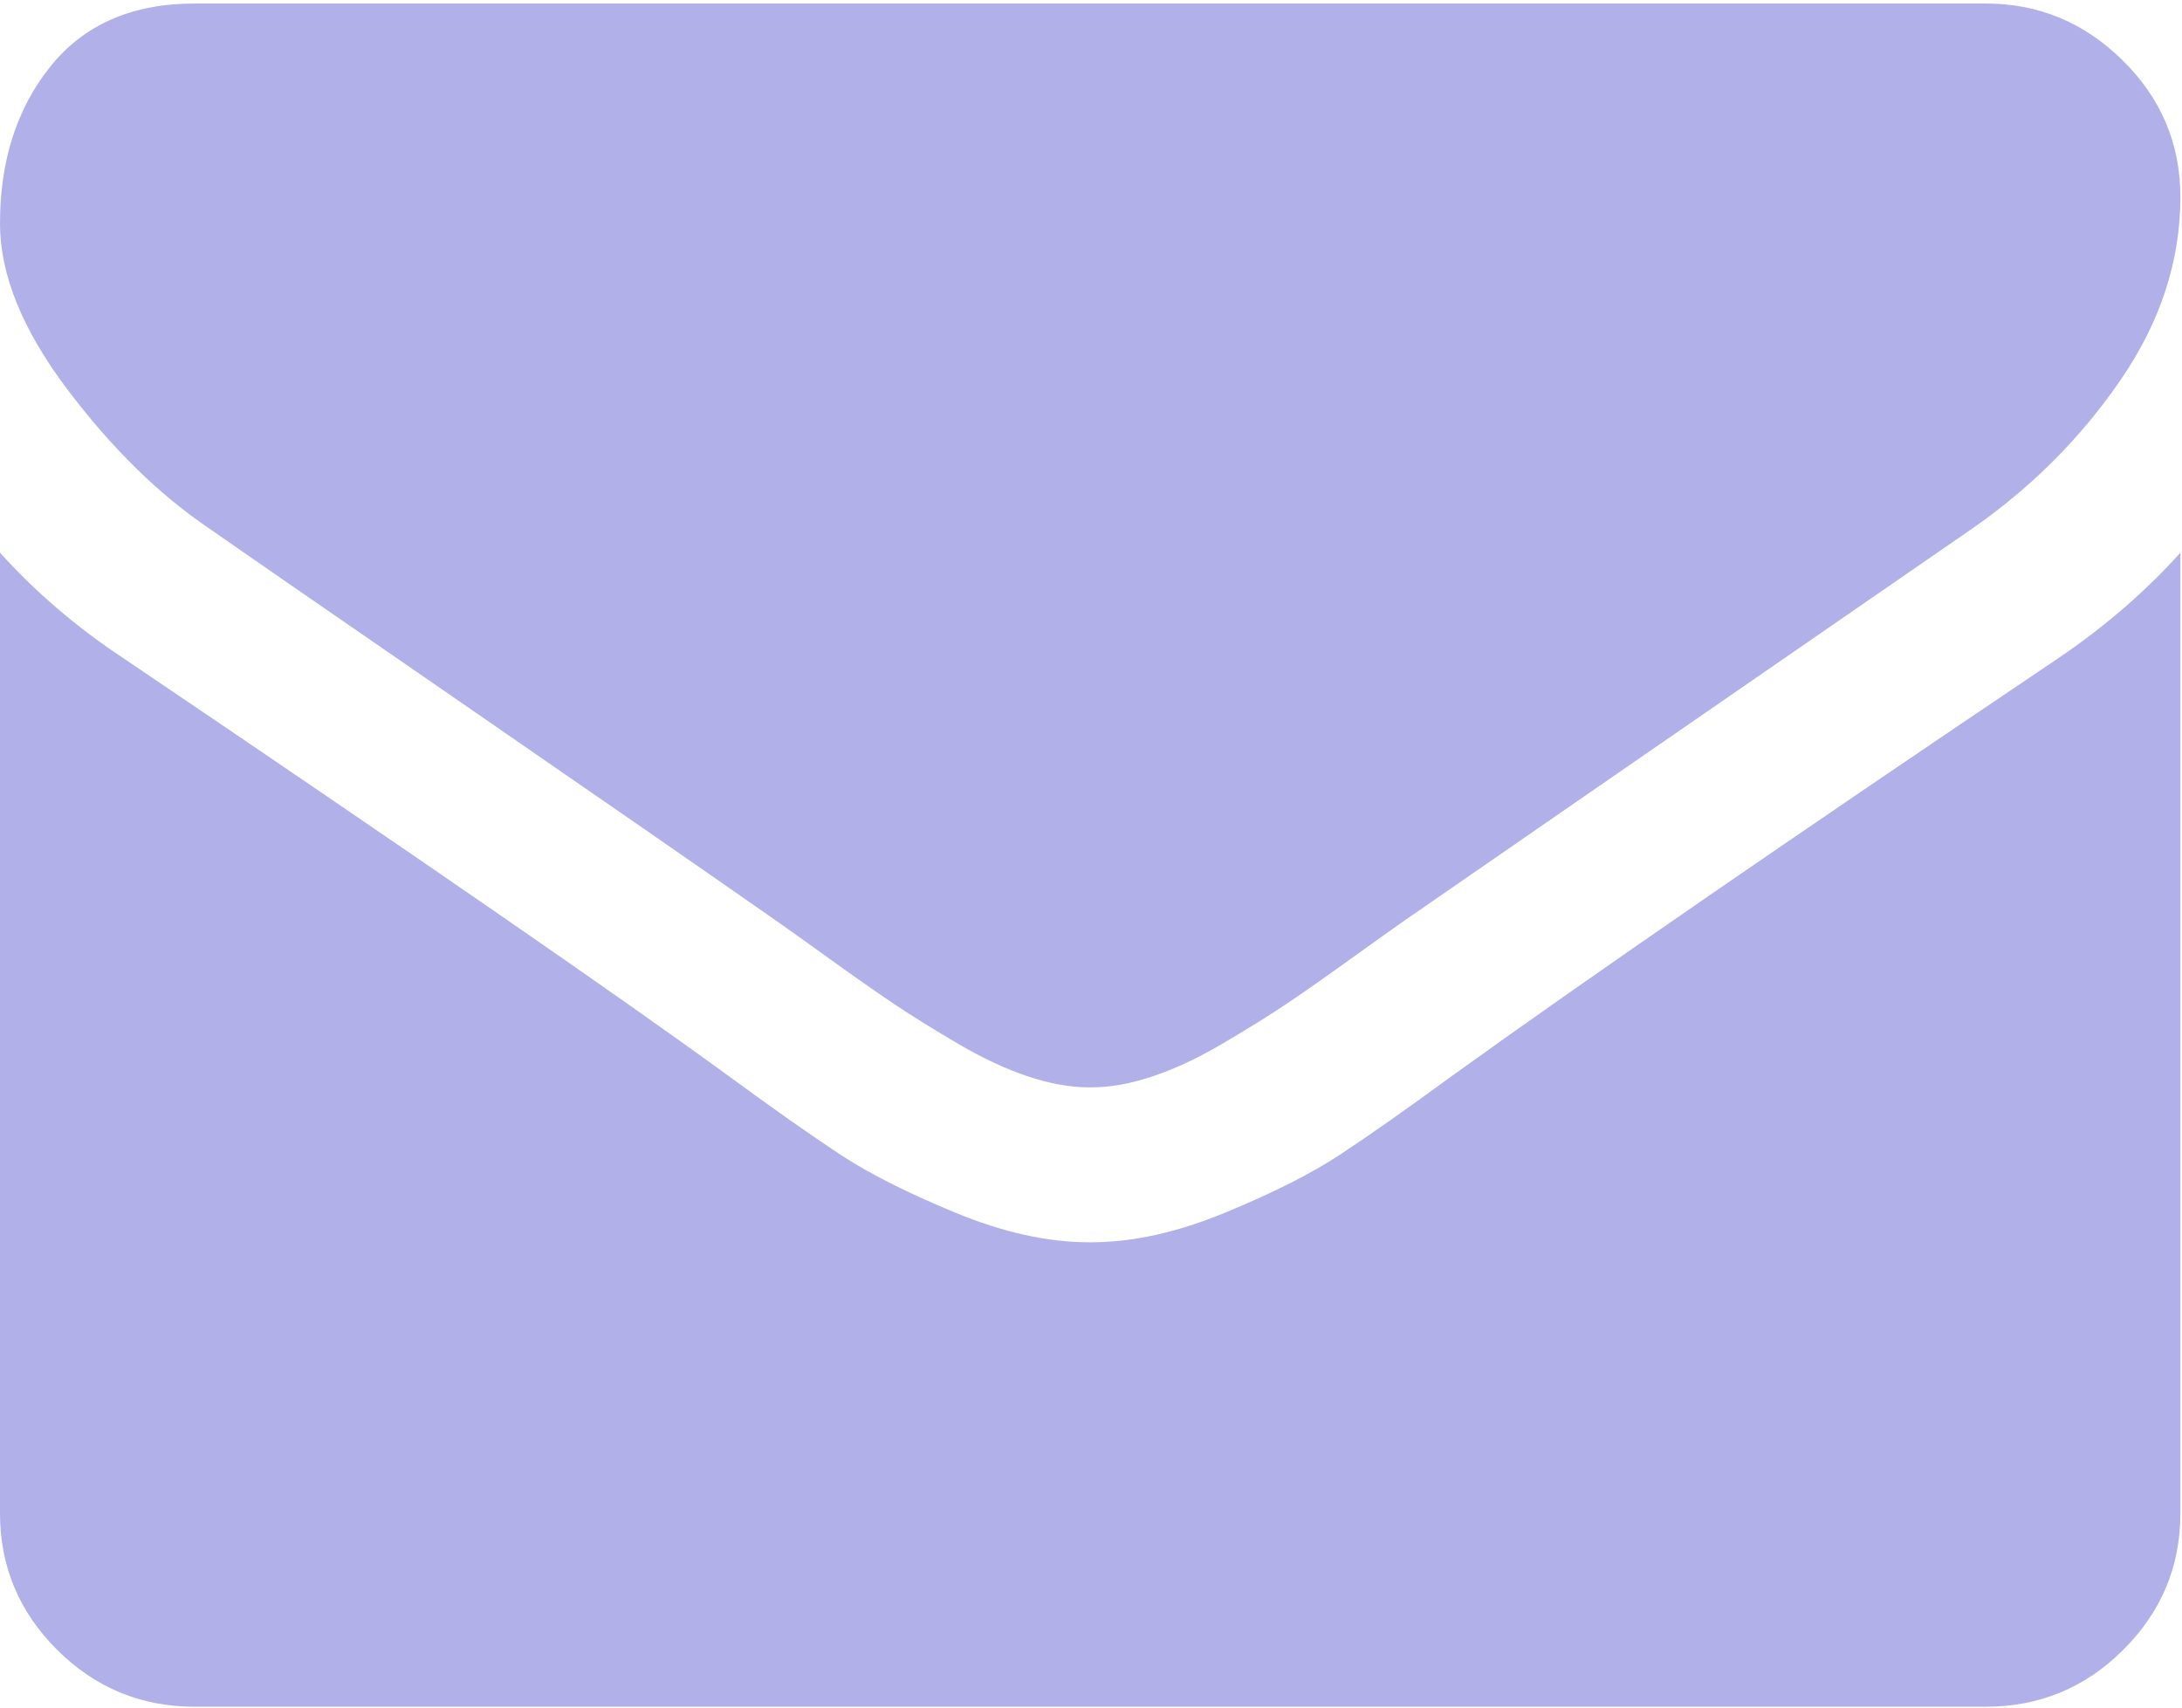 <?xml version="1.0" encoding="UTF-8"?>
<svg width="23px" height="18px" viewBox="0 0 23 18" version="1.1" xmlns="http://www.w3.org/2000/svg" xmlns:xlink="http://www.w3.org/1999/xlink">
    <!-- Generator: Sketch 56 (81588) - https://sketch.com -->
    <title>envelope</title>
    <desc>Created with Sketch.</desc>
    <g id="Page-1" stroke="none" stroke-width="1" fill="none" fill-rule="evenodd">
        <g id="HOVERS" transform="translate(-104, -4351)" fill="#B1B0E9" fill-rule="nonzero">
            <g id="FOOTER" transform="translate(-550, 3598)">
                <g id="block1" transform="translate(654, 712)">
                    <g id="nav">
                        <g id="mail" transform="translate(0, 41)">
                            <g id="envelope">
                                <path d="M2.206,5.571 C2.497,5.775 3.373,6.381 4.835,7.388 C6.297,8.396 7.417,9.171 8.195,9.715 C8.281,9.775 8.463,9.904 8.74,10.104 C9.018,10.304 9.249,10.466 9.433,10.589 C9.617,10.712 9.839,10.85 10.1,11.003 C10.361,11.156 10.607,11.271 10.837,11.347 C11.068,11.424 11.282,11.462 11.479,11.462 L11.492,11.462 L11.505,11.462 C11.701,11.462 11.915,11.424 12.146,11.347 C12.377,11.271 12.623,11.156 12.883,11.003 C13.144,10.85 13.366,10.712 13.55,10.589 C13.734,10.466 13.965,10.304 14.243,10.104 C14.521,9.904 14.702,9.775 14.788,9.715 C15.574,9.171 17.575,7.79 20.79,5.571 C21.414,5.137 21.936,4.614 22.355,4.002 C22.774,3.39 22.983,2.749 22.983,2.077 C22.983,1.516 22.78,1.035 22.374,0.636 C21.968,0.236 21.487,0.037 20.931,0.037 L2.052,0.037 C1.394,0.037 0.887,0.258 0.532,0.7 C0.177,1.142 0,1.694 0,2.357 C0,2.893 0.235,3.473 0.705,4.098 C1.176,4.723 1.676,5.214 2.206,5.571 Z" id="Path"></path>
                                <path d="M21.701,6.935 C18.896,8.823 16.767,10.289 15.314,11.335 C14.826,11.692 14.431,11.97 14.127,12.17 C13.824,12.37 13.42,12.574 12.915,12.782 C12.411,12.991 11.941,13.095 11.505,13.095 L11.492,13.095 L11.479,13.095 C11.043,13.095 10.572,12.991 10.068,12.782 C9.564,12.574 9.16,12.37 8.856,12.17 C8.553,11.97 8.157,11.692 7.67,11.335 C6.515,10.493 4.391,9.027 1.296,6.935 C0.808,6.613 0.376,6.242 0,5.826 L0,15.951 C0,16.512 0.201,16.992 0.603,17.392 C1.005,17.792 1.488,17.991 2.052,17.991 L20.931,17.991 C21.495,17.991 21.979,17.792 22.38,17.392 C22.782,16.992 22.983,16.512 22.983,15.951 L22.983,5.826 C22.616,6.234 22.188,6.604 21.701,6.935 Z" id="Path"></path>
                            </g>
                        </g>
                    </g>
                </g>
            </g>
        </g>
    </g>
</svg>